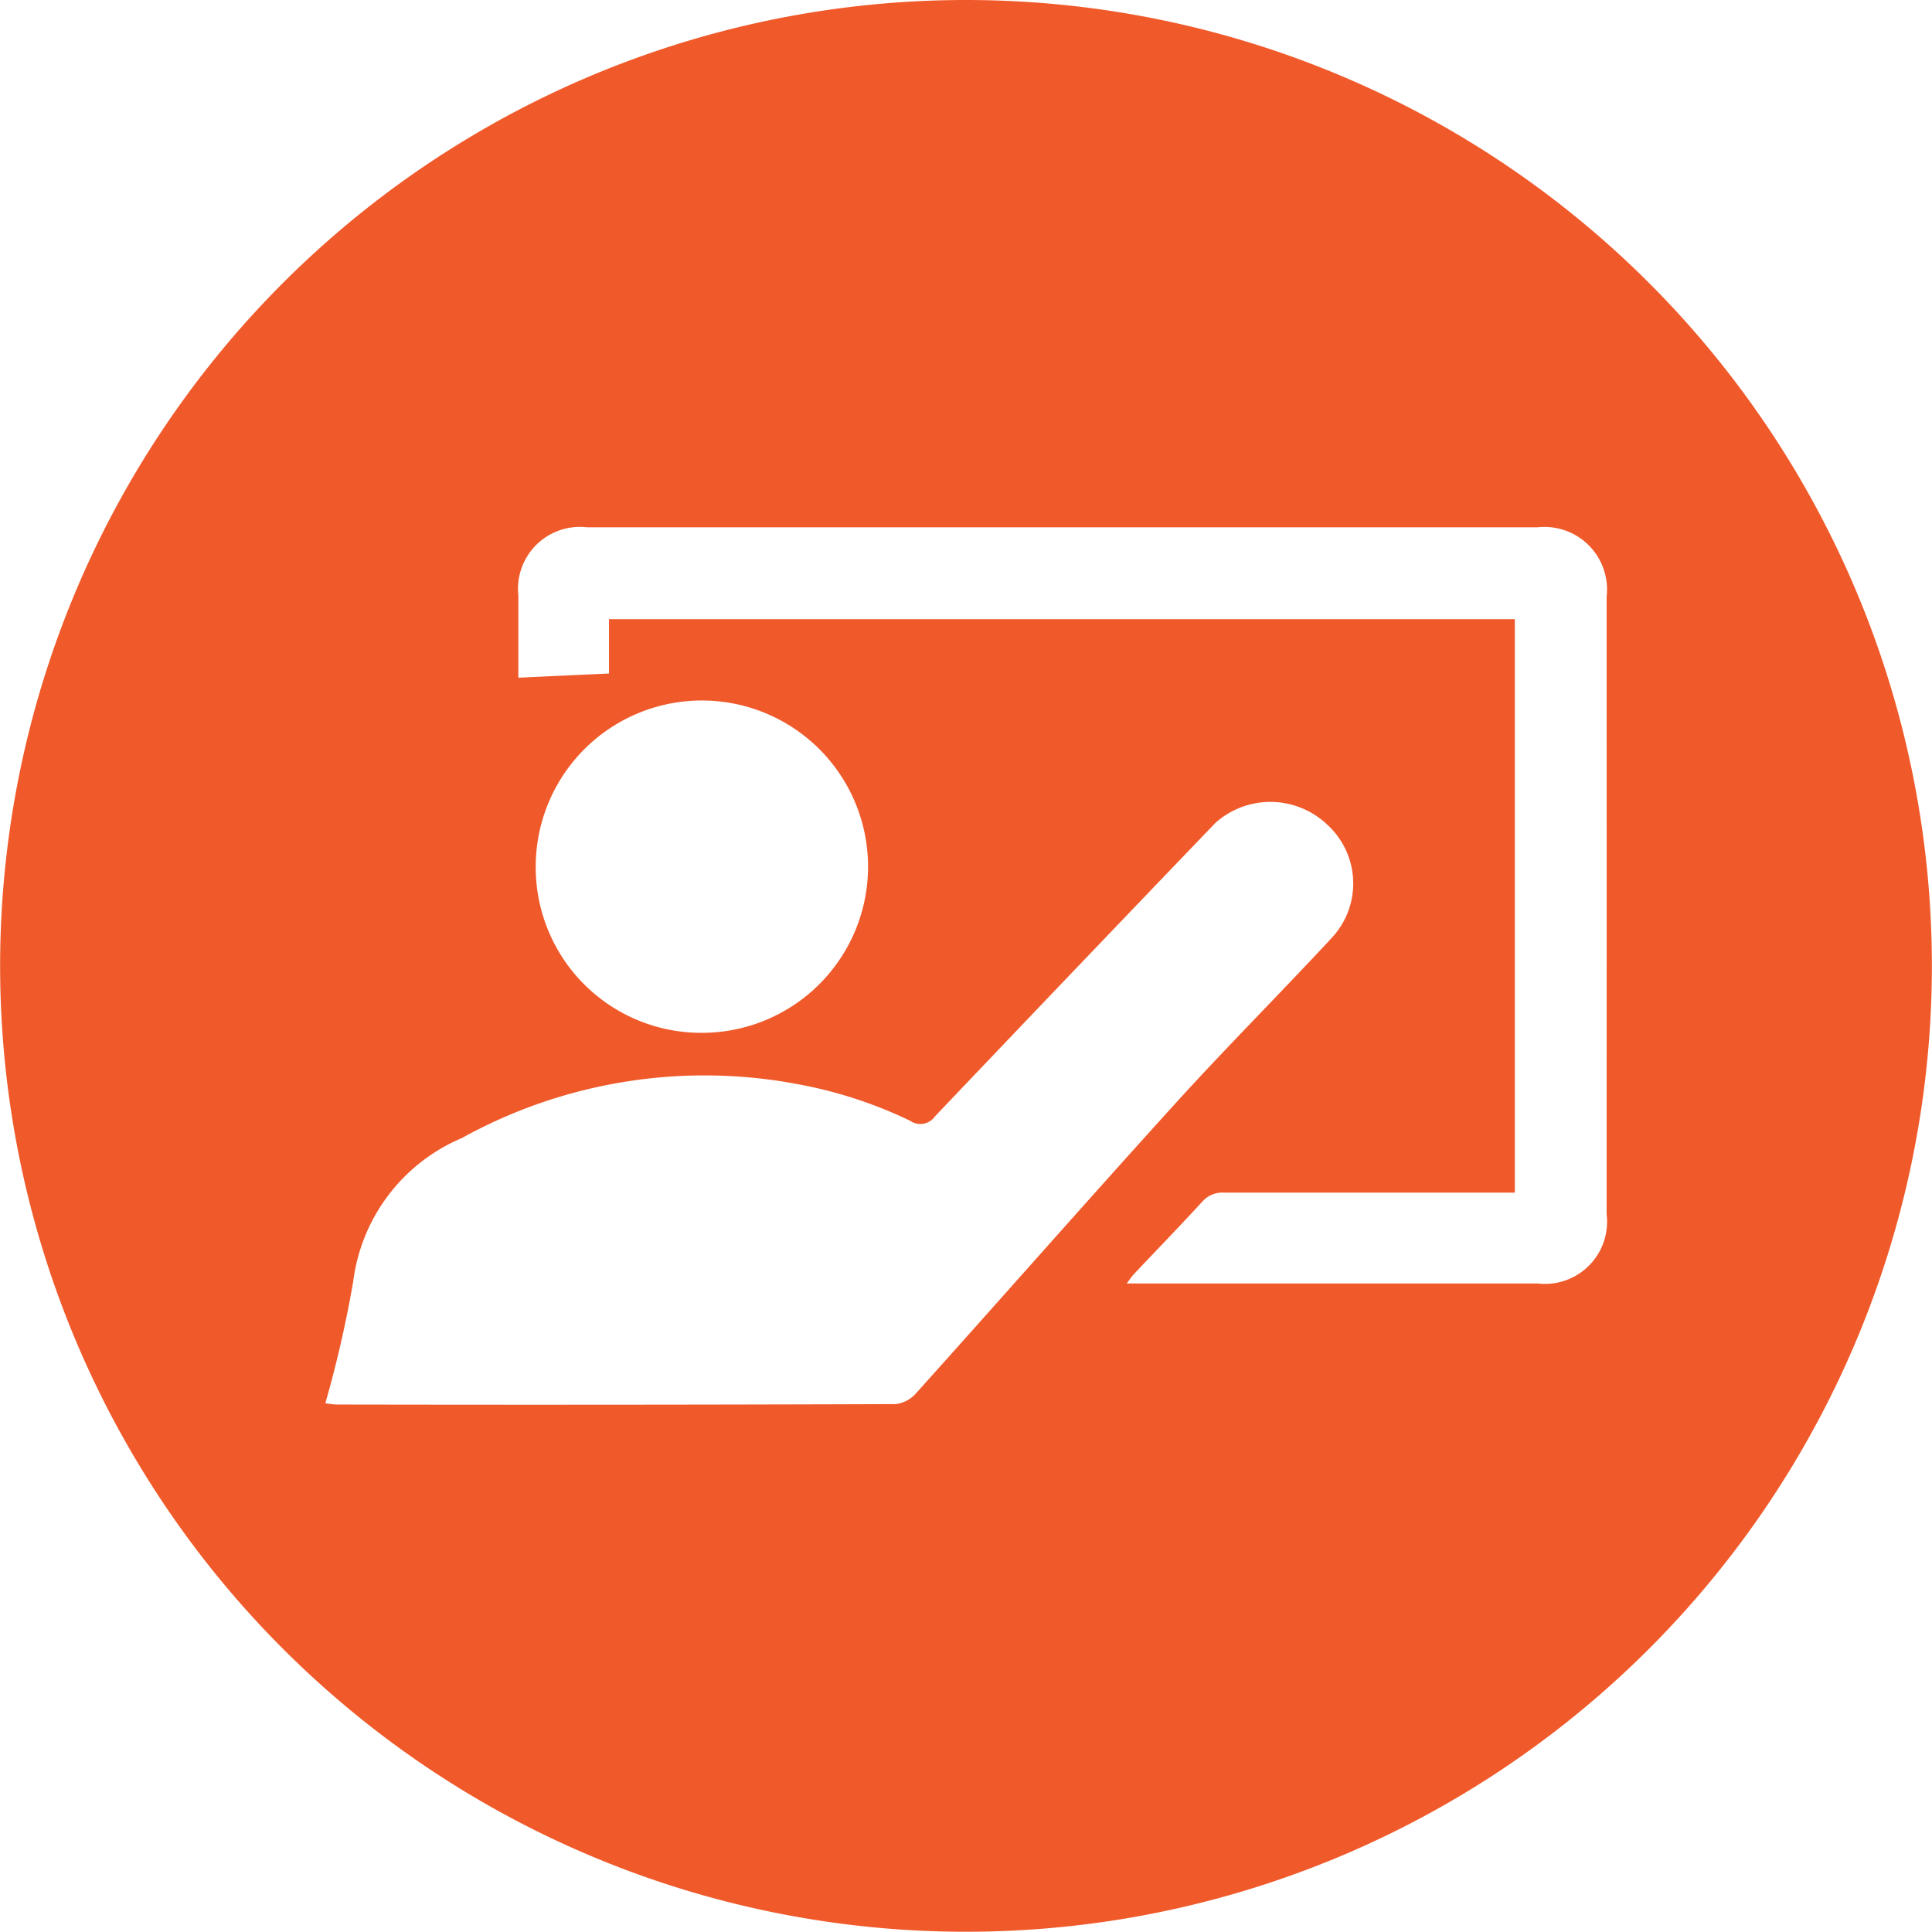 <svg xmlns="http://www.w3.org/2000/svg" width="49.206" height="49.206" viewBox="0 0 49.206 49.206">
  <path id="Path_1262" data-name="Path 1262" d="M149.271,6849.255a24.6,24.6,0,1,0,24.6,24.6A24.6,24.6,0,0,0,149.271,6849.255Zm-1.263,35.476a.832.832,0,0,1-.525.285q-7.13.025-14.26.011a2.637,2.637,0,0,1-.269-.033,29.454,29.454,0,0,0,.712-3.113,4.585,4.585,0,0,1,2.761-3.639,12.769,12.769,0,0,1,8.556-1.375,11.3,11.3,0,0,1,2.862.931.453.453,0,0,0,.633-.107q3.564-3.747,7.147-7.479a2.1,2.1,0,0,1,2.837.037,2.028,2.028,0,0,1,.13,2.886c-1.31,1.413-2.673,2.776-3.967,4.2C152.4,6879.787,150.218,6882.27,148.007,6884.731Zm-9.695-13.323a4.232,4.232,0,1,1,4.248,4.152A4.214,4.214,0,0,1,138.313,6871.408Zm27.275,8.78a1.583,1.583,0,0,1-1.764,1.755H153.364c.082-.106.129-.18.188-.243.578-.611,1.165-1.216,1.733-1.836a.686.686,0,0,1,.563-.234c4.077,0,2.866,0,6.943,0h.458v-14.606H140.178v1.385c-.779.035-1.517.069-2.308.107v-.324c0-1.659,0-.11,0-1.771a1.576,1.576,0,0,1,1.746-1.736h24.212a1.594,1.594,0,0,1,1.759,1.767Q165.589,6872.321,165.587,6880.188Z" transform="translate(-124.668 -6849.255)" fill="#f05a2b"/>
</svg>
